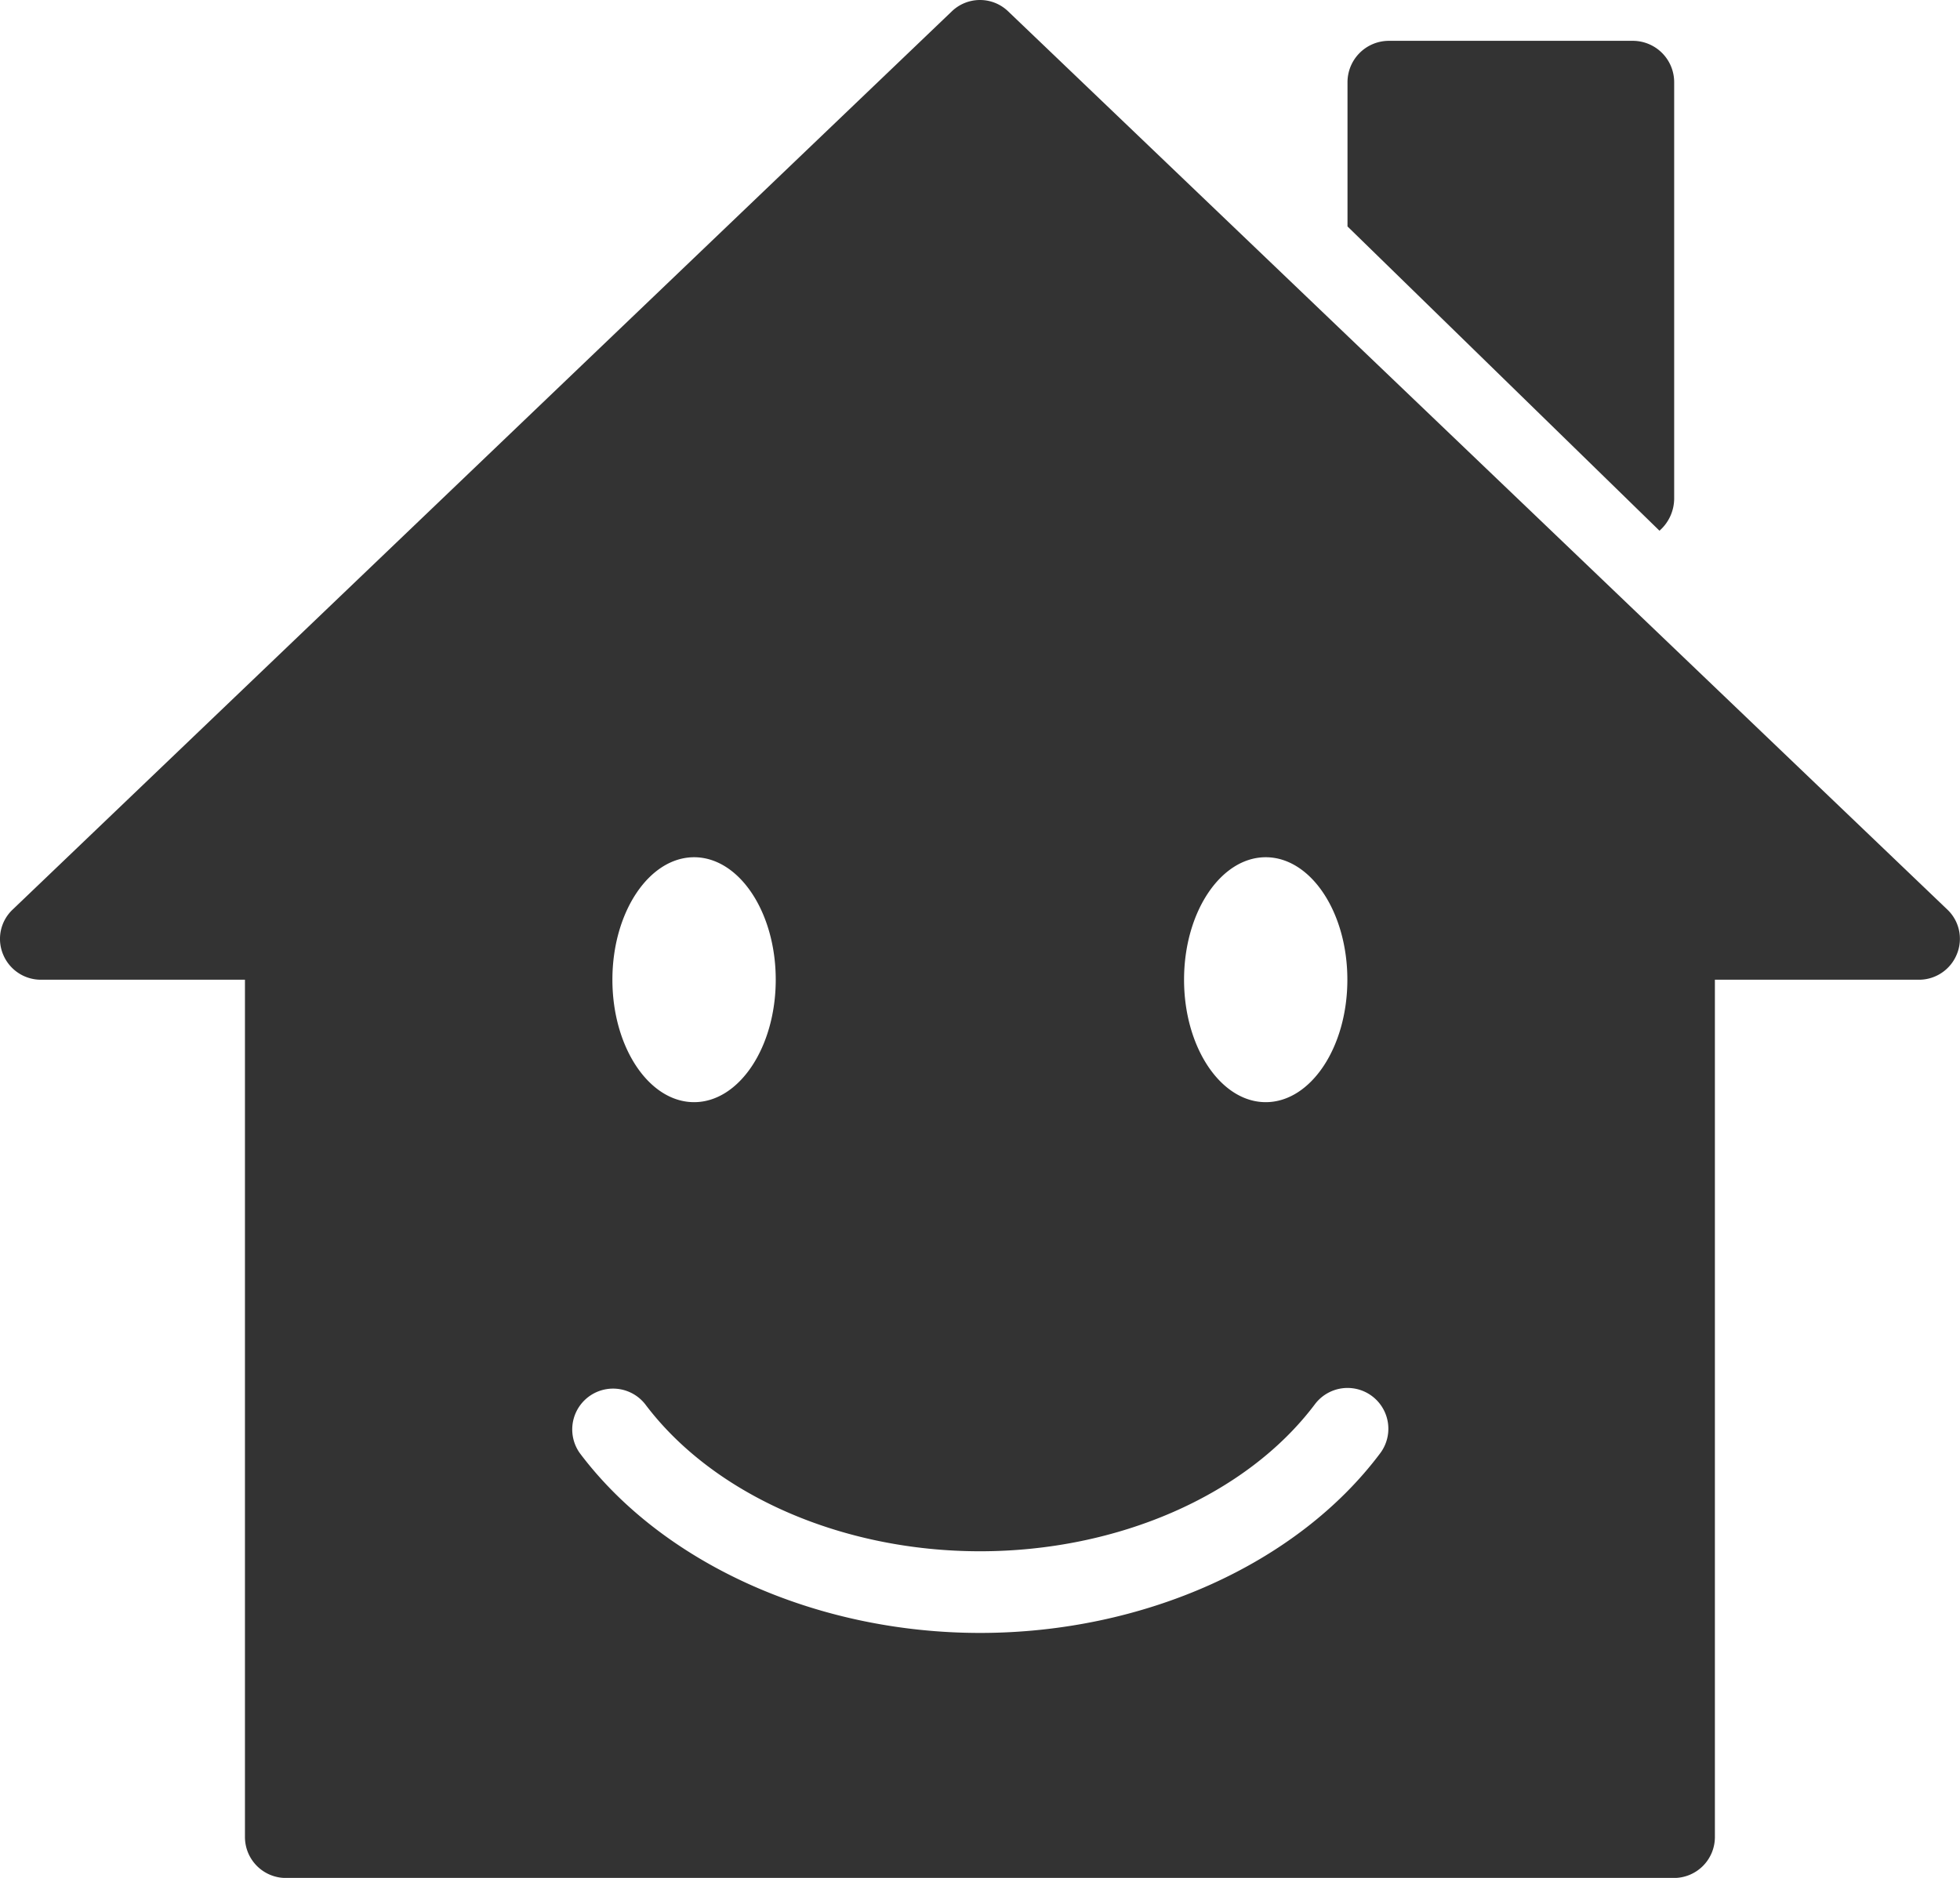 <svg xmlns="http://www.w3.org/2000/svg" width="66.276" height="63.515"><g data-name="グループ 2963" fill="#333"><path data-name="パス 2251" d="M65.846 30.762L34.09.384a1.373 1.373 0 0 0-1.905 0L.43 30.762a1.363 1.363 0 0 0-.331 1.505 1.381 1.381 0 0 0 1.284.87h6.9v29a1.385 1.385 0 0 0 1.381 1.381h46.943a1.385 1.385 0 0 0 1.381-1.381v-29h6.9a1.38 1.38 0 0 0 1.284-.87 1.363 1.363 0 0 0-.326-1.505zM42.8 28.994c1.517 0 2.76 1.85 2.76 4.142s-1.243 4.142-2.76 4.142-2.762-1.85-2.762-4.142 1.246-4.142 2.762-4.142zm-19.33 0c1.519 0 2.761 1.85 2.761 4.142s-1.243 4.142-2.761 4.142-2.762-1.85-2.762-4.142 1.246-4.142 2.765-4.142zm23.2 20.159c-2.815 3.757-8.007 6.077-13.53 6.077s-10.715-2.333-13.531-6.077a1.381 1.381 0 0 1 2.209-1.657c2.306 3.065 6.641 4.972 11.322 4.972s9.016-1.907 11.322-4.972a1.38 1.38 0 1 1 2.208 1.657z"/><path data-name="パス 2252" d="M56.611 16.866V2.789a1.4 1.4 0 0 0-1.381-1.408h-8.284a1.4 1.4 0 0 0-1.381 1.408v4.87L56.114 17.95a1.455 1.455 0 0 0 .497-1.084z"/></g></svg>